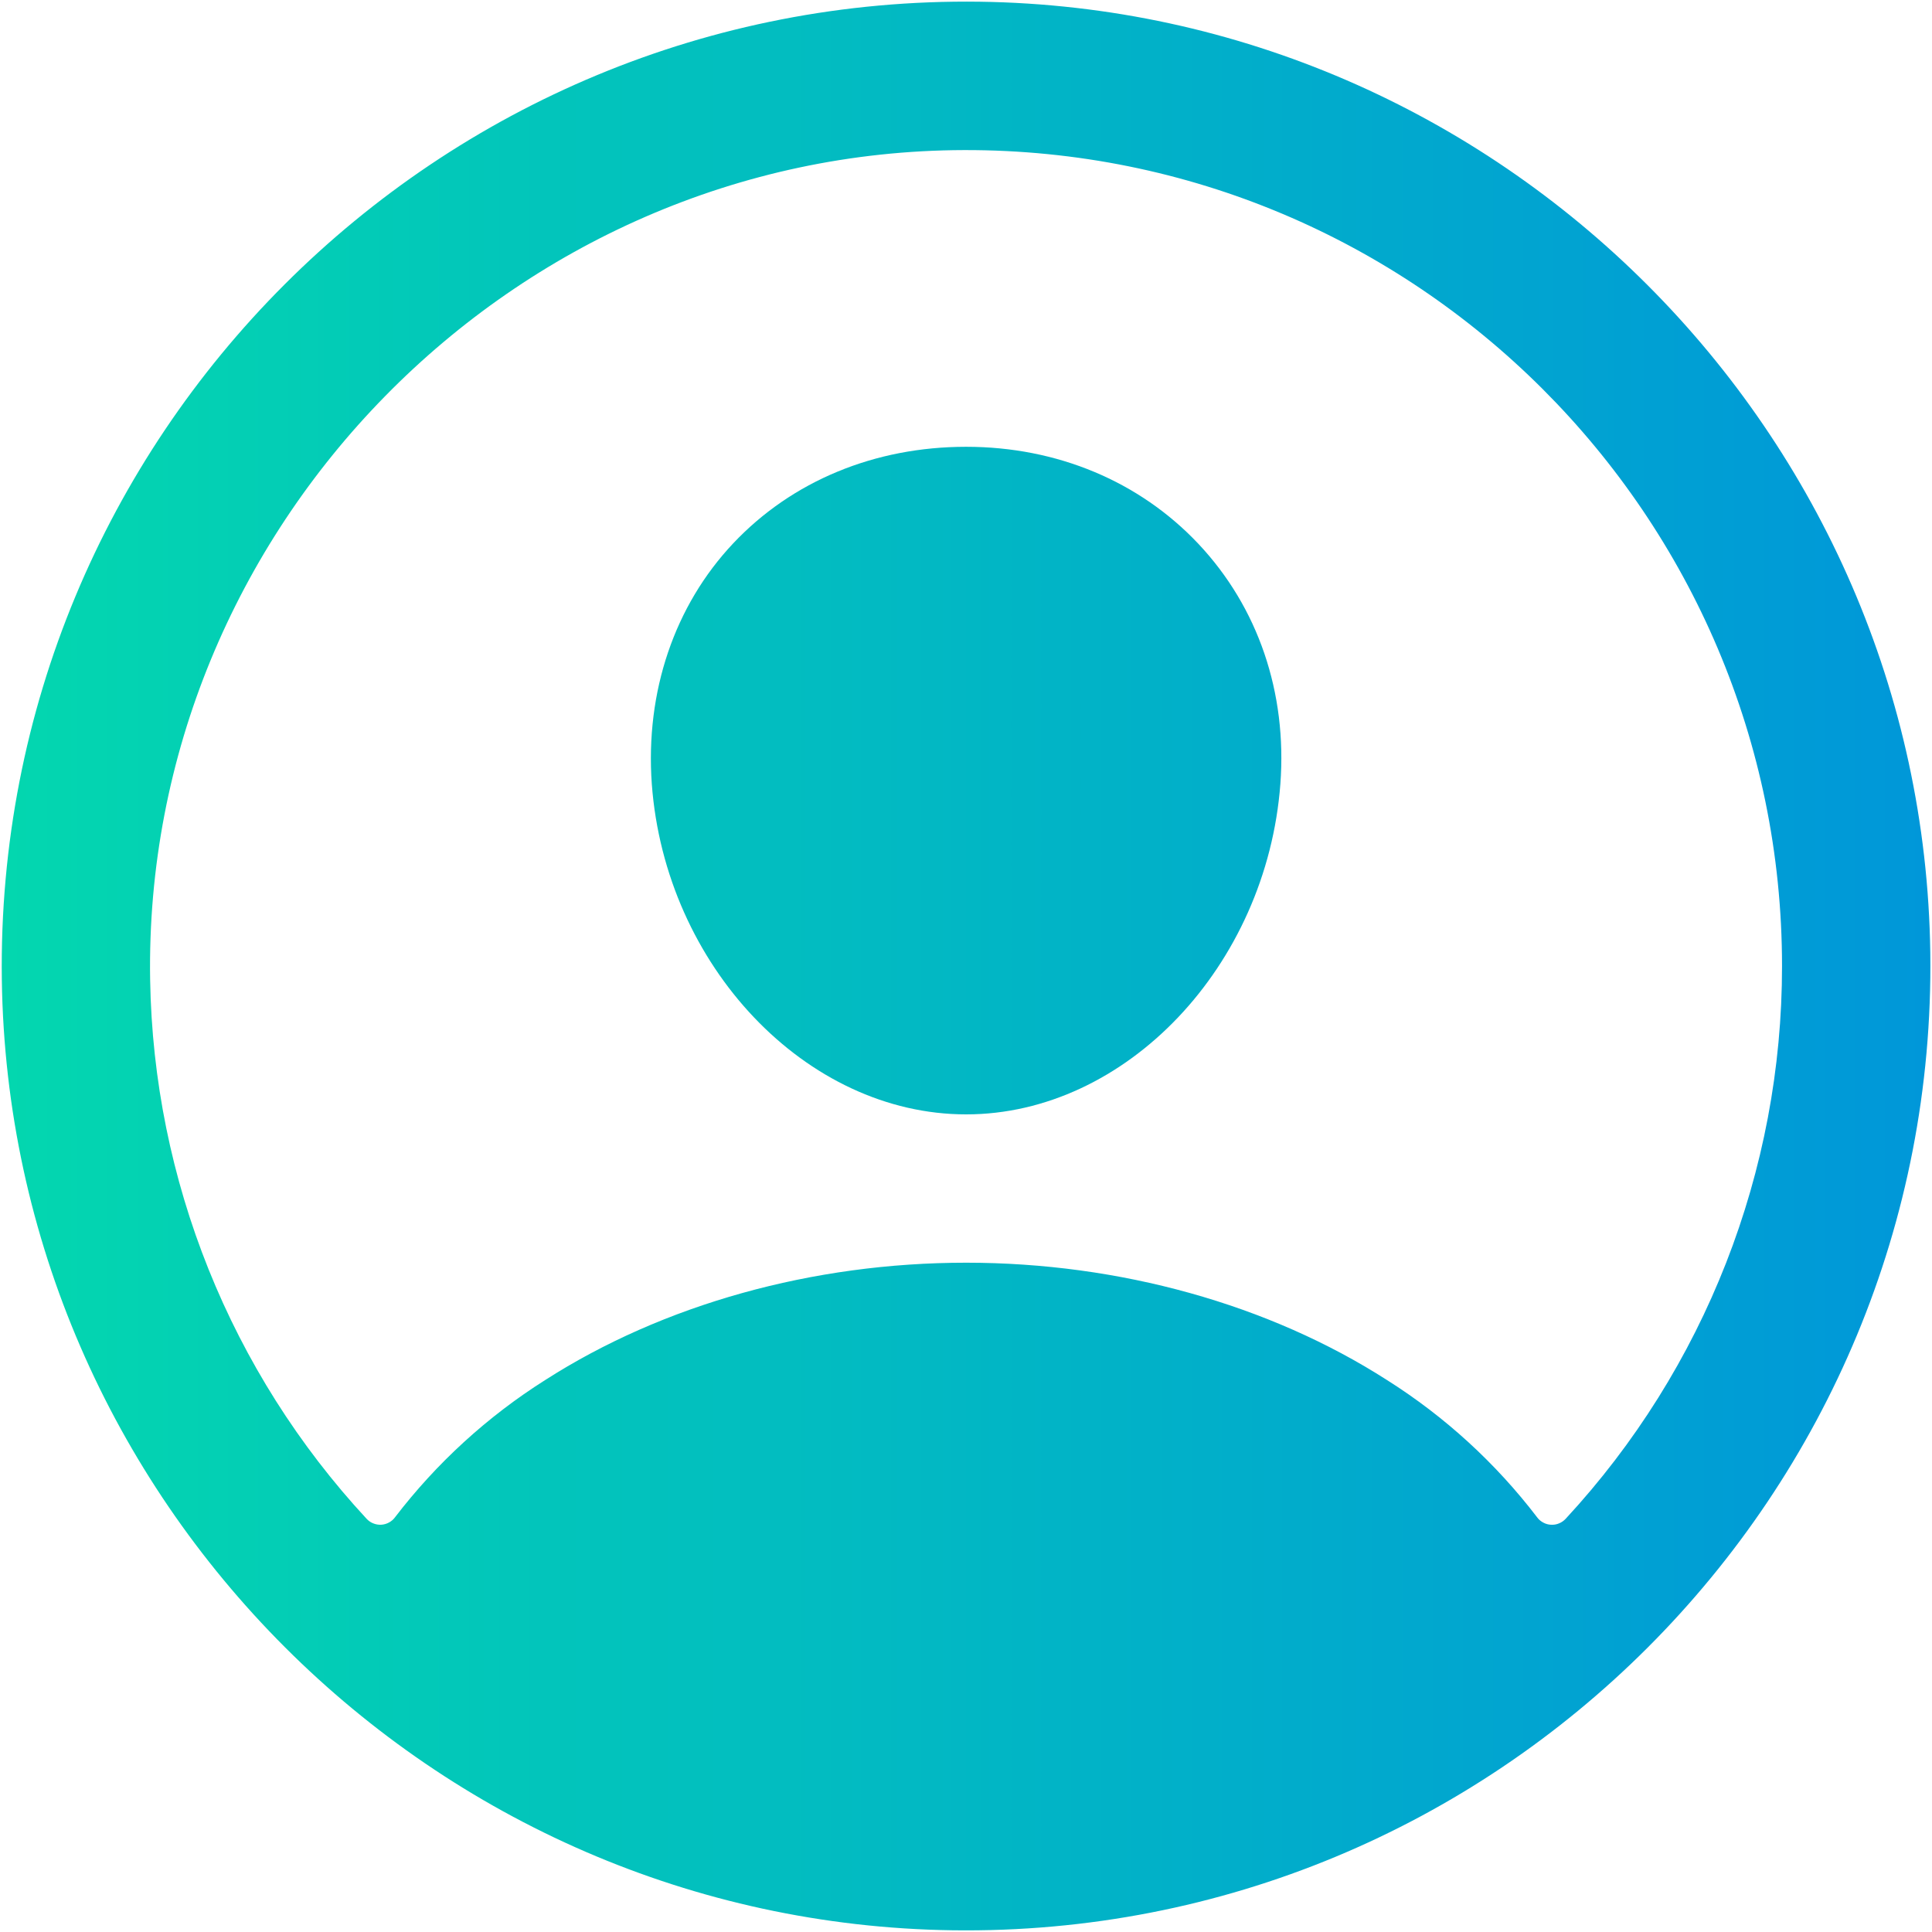 <?xml version="1.0" encoding="UTF-8"?>
<svg xmlns="http://www.w3.org/2000/svg" width="35" height="35" viewBox="0 0 35 35" fill="none">
  <path d="M17.745 0.031C7.921 -0.101 -0.1 7.919 0.033 17.744C0.164 27.166 7.836 34.838 17.258 34.969C27.084 35.103 35.103 27.083 34.969 17.258C34.839 7.834 27.167 0.162 17.745 0.031ZM28.363 27.515C28.329 27.551 28.288 27.58 28.242 27.598C28.197 27.617 28.148 27.625 28.098 27.622C28.049 27.62 28.001 27.607 27.958 27.583C27.914 27.56 27.876 27.528 27.847 27.488C27.096 26.505 26.176 25.664 25.13 25.003C22.992 23.631 20.282 22.875 17.502 22.875C14.721 22.875 12.012 23.631 9.873 25.003C8.828 25.664 7.908 26.505 7.156 27.487C7.127 27.527 7.089 27.559 7.046 27.582C7.002 27.606 6.954 27.619 6.905 27.622C6.856 27.624 6.807 27.616 6.761 27.597C6.715 27.579 6.674 27.55 6.641 27.514C4.176 24.854 2.78 21.378 2.72 17.752C2.583 9.579 9.29 2.739 17.465 2.719C25.641 2.699 32.283 9.338 32.283 17.5C32.286 21.213 30.885 24.791 28.363 27.515Z" fill="url(#paint0_linear_284_11978)"></path>
  <path d="M17.502 8.094C15.845 8.094 14.348 8.714 13.284 9.842C12.22 10.97 11.688 12.53 11.808 14.204C12.052 17.5 14.606 20.188 17.502 20.188C20.397 20.188 22.946 17.5 23.195 14.204C23.319 12.547 22.792 11.001 21.71 9.852C20.642 8.719 19.147 8.094 17.502 8.094Z" fill="url(#paint1_linear_284_11978)"></path>
  <defs>
    <linearGradient id="paint0_linear_284_11978" x1="34.97" y1="17.5" x2="0.031" y2="17.5" gradientUnits="userSpaceOnUse">
      <stop stop-color="#0097D9"></stop>
      <stop offset="1" stop-color="#03D7AF"></stop>
    </linearGradient>
    <linearGradient id="paint1_linear_284_11978" x1="34.97" y1="17.5" x2="0.031" y2="17.5" gradientUnits="userSpaceOnUse">
      <stop stop-color="#0097D9"></stop>
      <stop offset="1" stop-color="#03D7AF"></stop>
    </linearGradient>
  </defs>
</svg>
